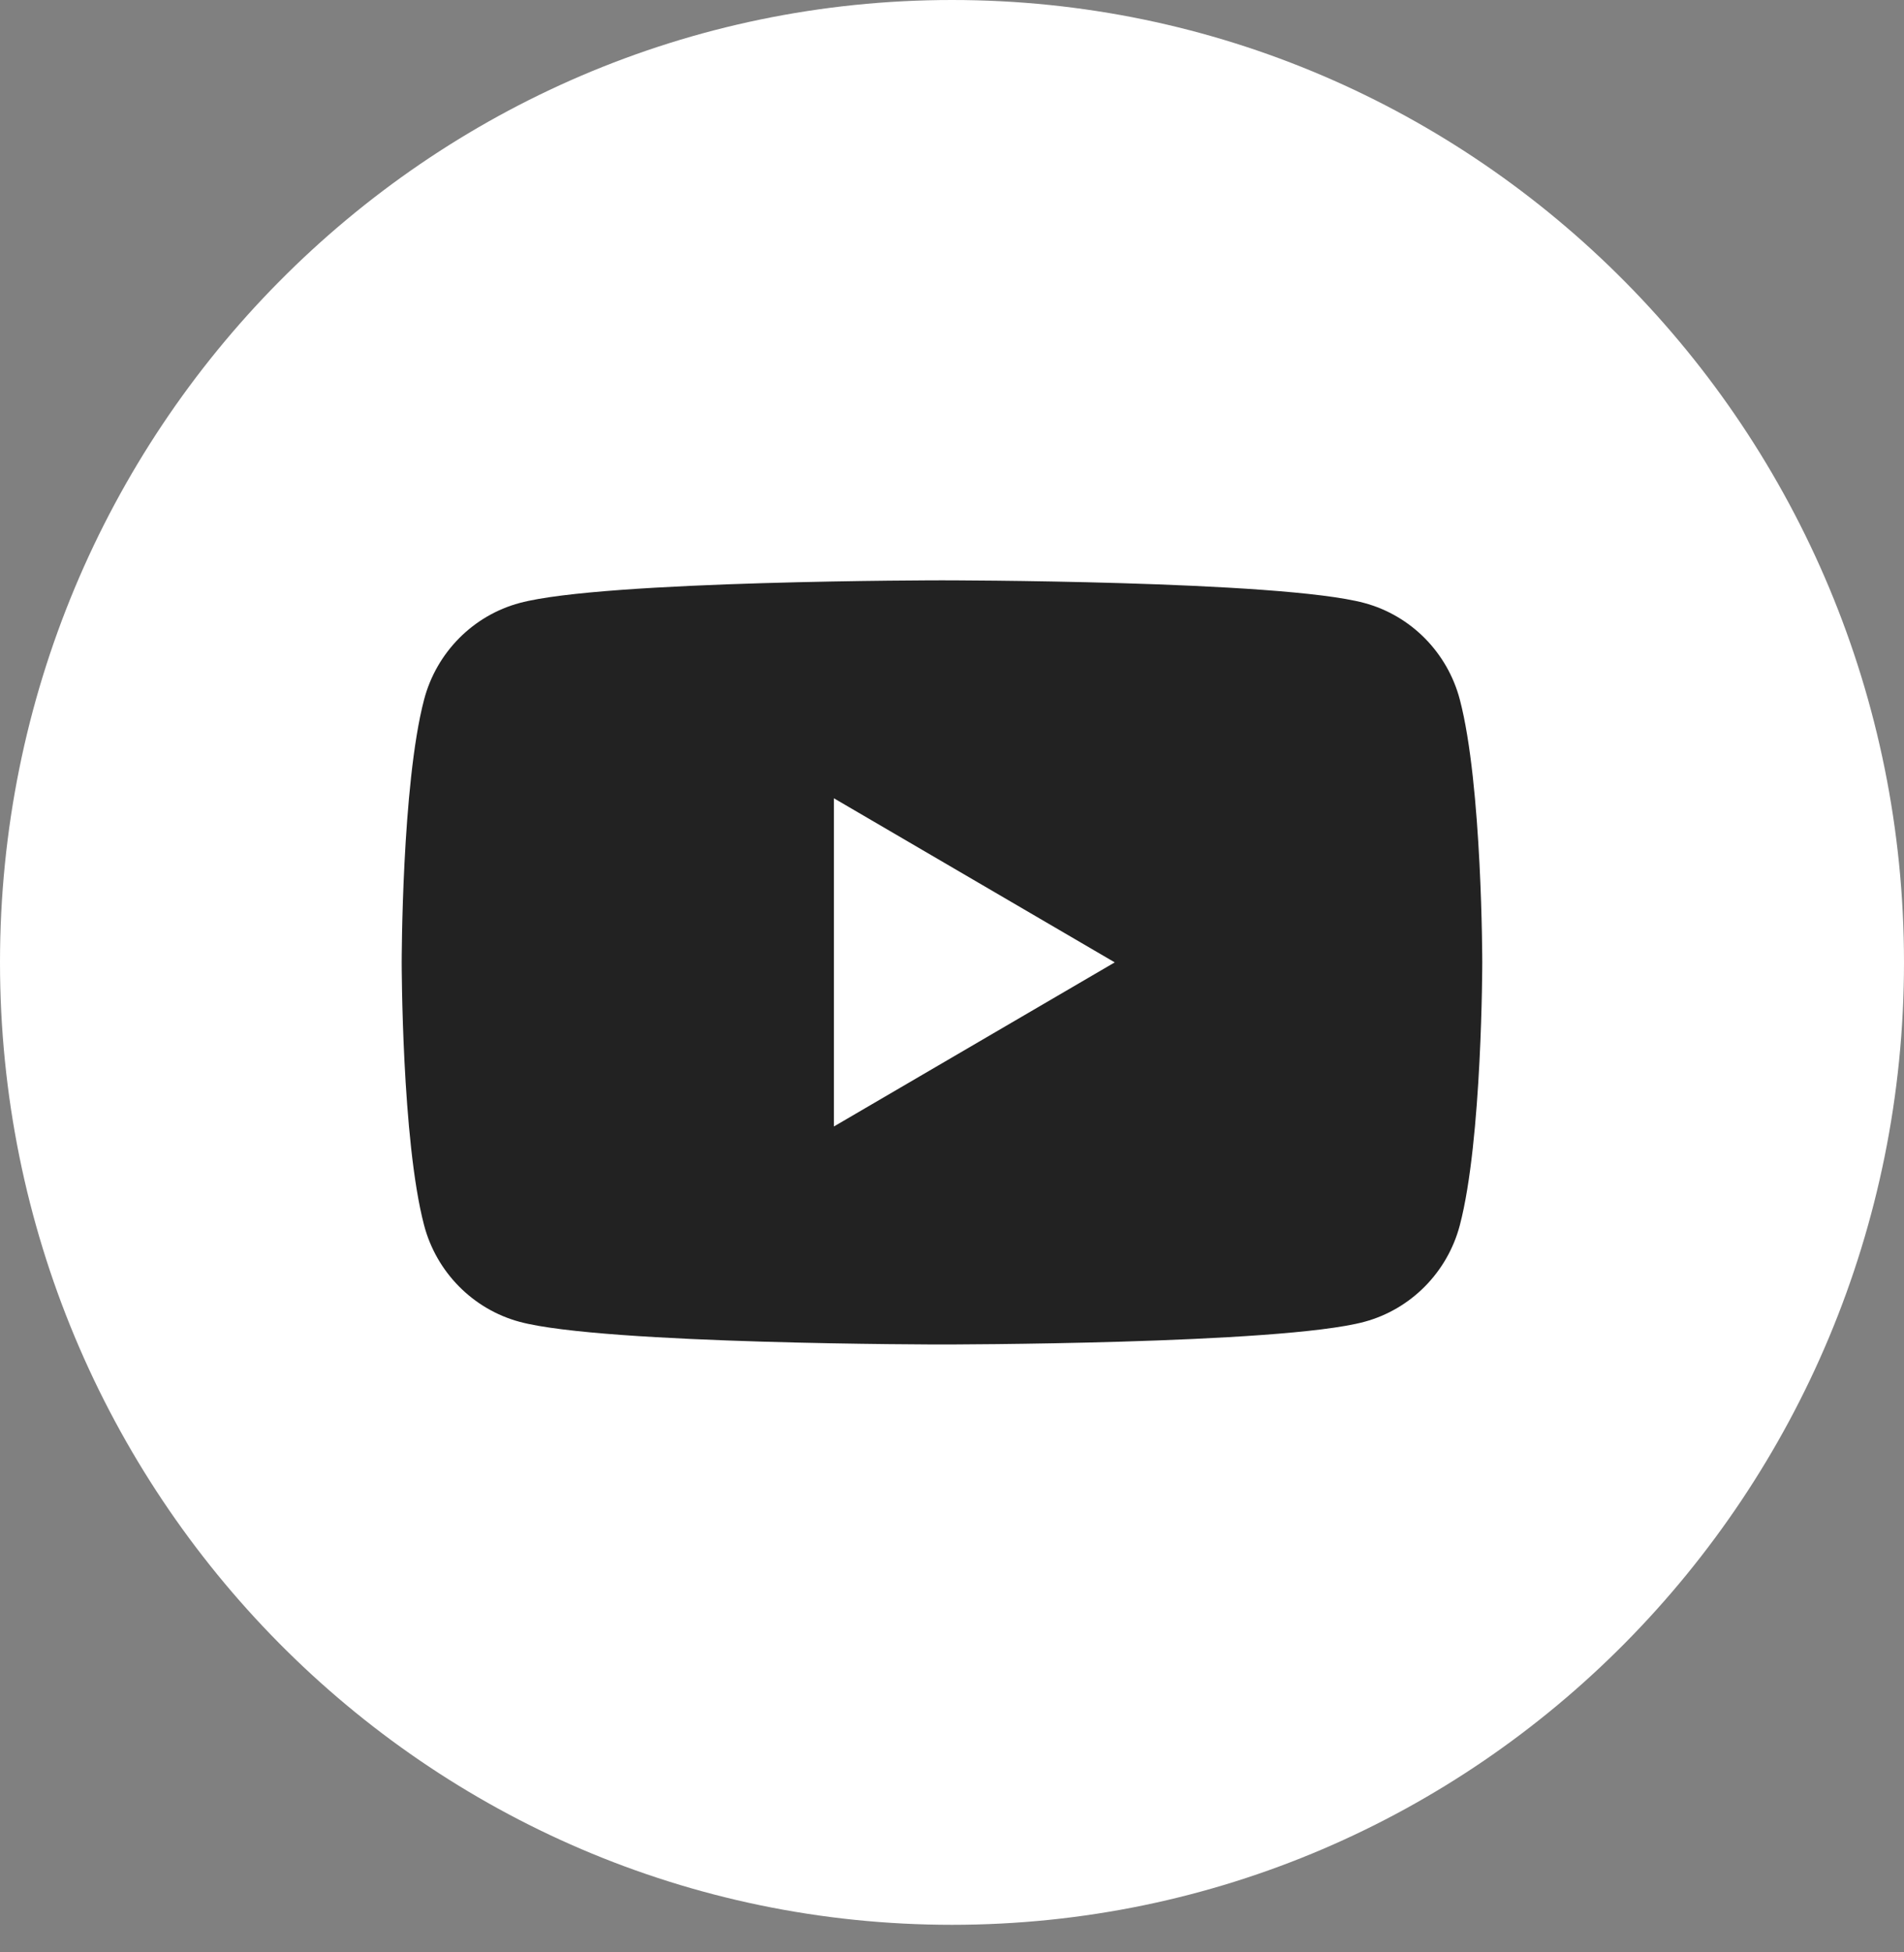<svg width="40" height="41" viewBox="0 0 40 41" fill="none" xmlns="http://www.w3.org/2000/svg">
<rect x="0" y="0" width="40" height="41" fill="#808080" stroke="none"/>
<path d="M20 40.421C31.046 40.421 40 31.372 40 20.21C40 9.049 31.046 0 20 0C8.954 0 0 9.049 0 20.21C0 31.372 8.954 40.421 20 40.421Z" fill="white"/>
<path d="M31.14 20.21C31.14 20.21 31.139 23.939 30.669 25.728C30.409 26.718 29.639 27.496 28.659 27.759C26.889 28.234 19.79 28.234 19.79 28.234C19.79 28.234 12.689 28.234 10.919 27.759C9.939 27.496 9.169 26.718 8.909 25.728C8.439 23.939 8.439 20.21 8.439 20.21C8.439 20.21 8.439 16.481 8.909 14.693C9.169 13.702 9.939 12.924 10.919 12.662C12.689 12.187 19.79 12.187 19.79 12.187C19.79 12.187 26.889 12.187 28.659 12.662C29.639 12.924 30.409 13.702 30.669 14.693C31.139 16.481 31.14 20.21 31.14 20.21ZM17.519 23.656L23.419 20.21L17.519 16.764V23.646V23.656Z" fill="#222222"/>
</svg>
